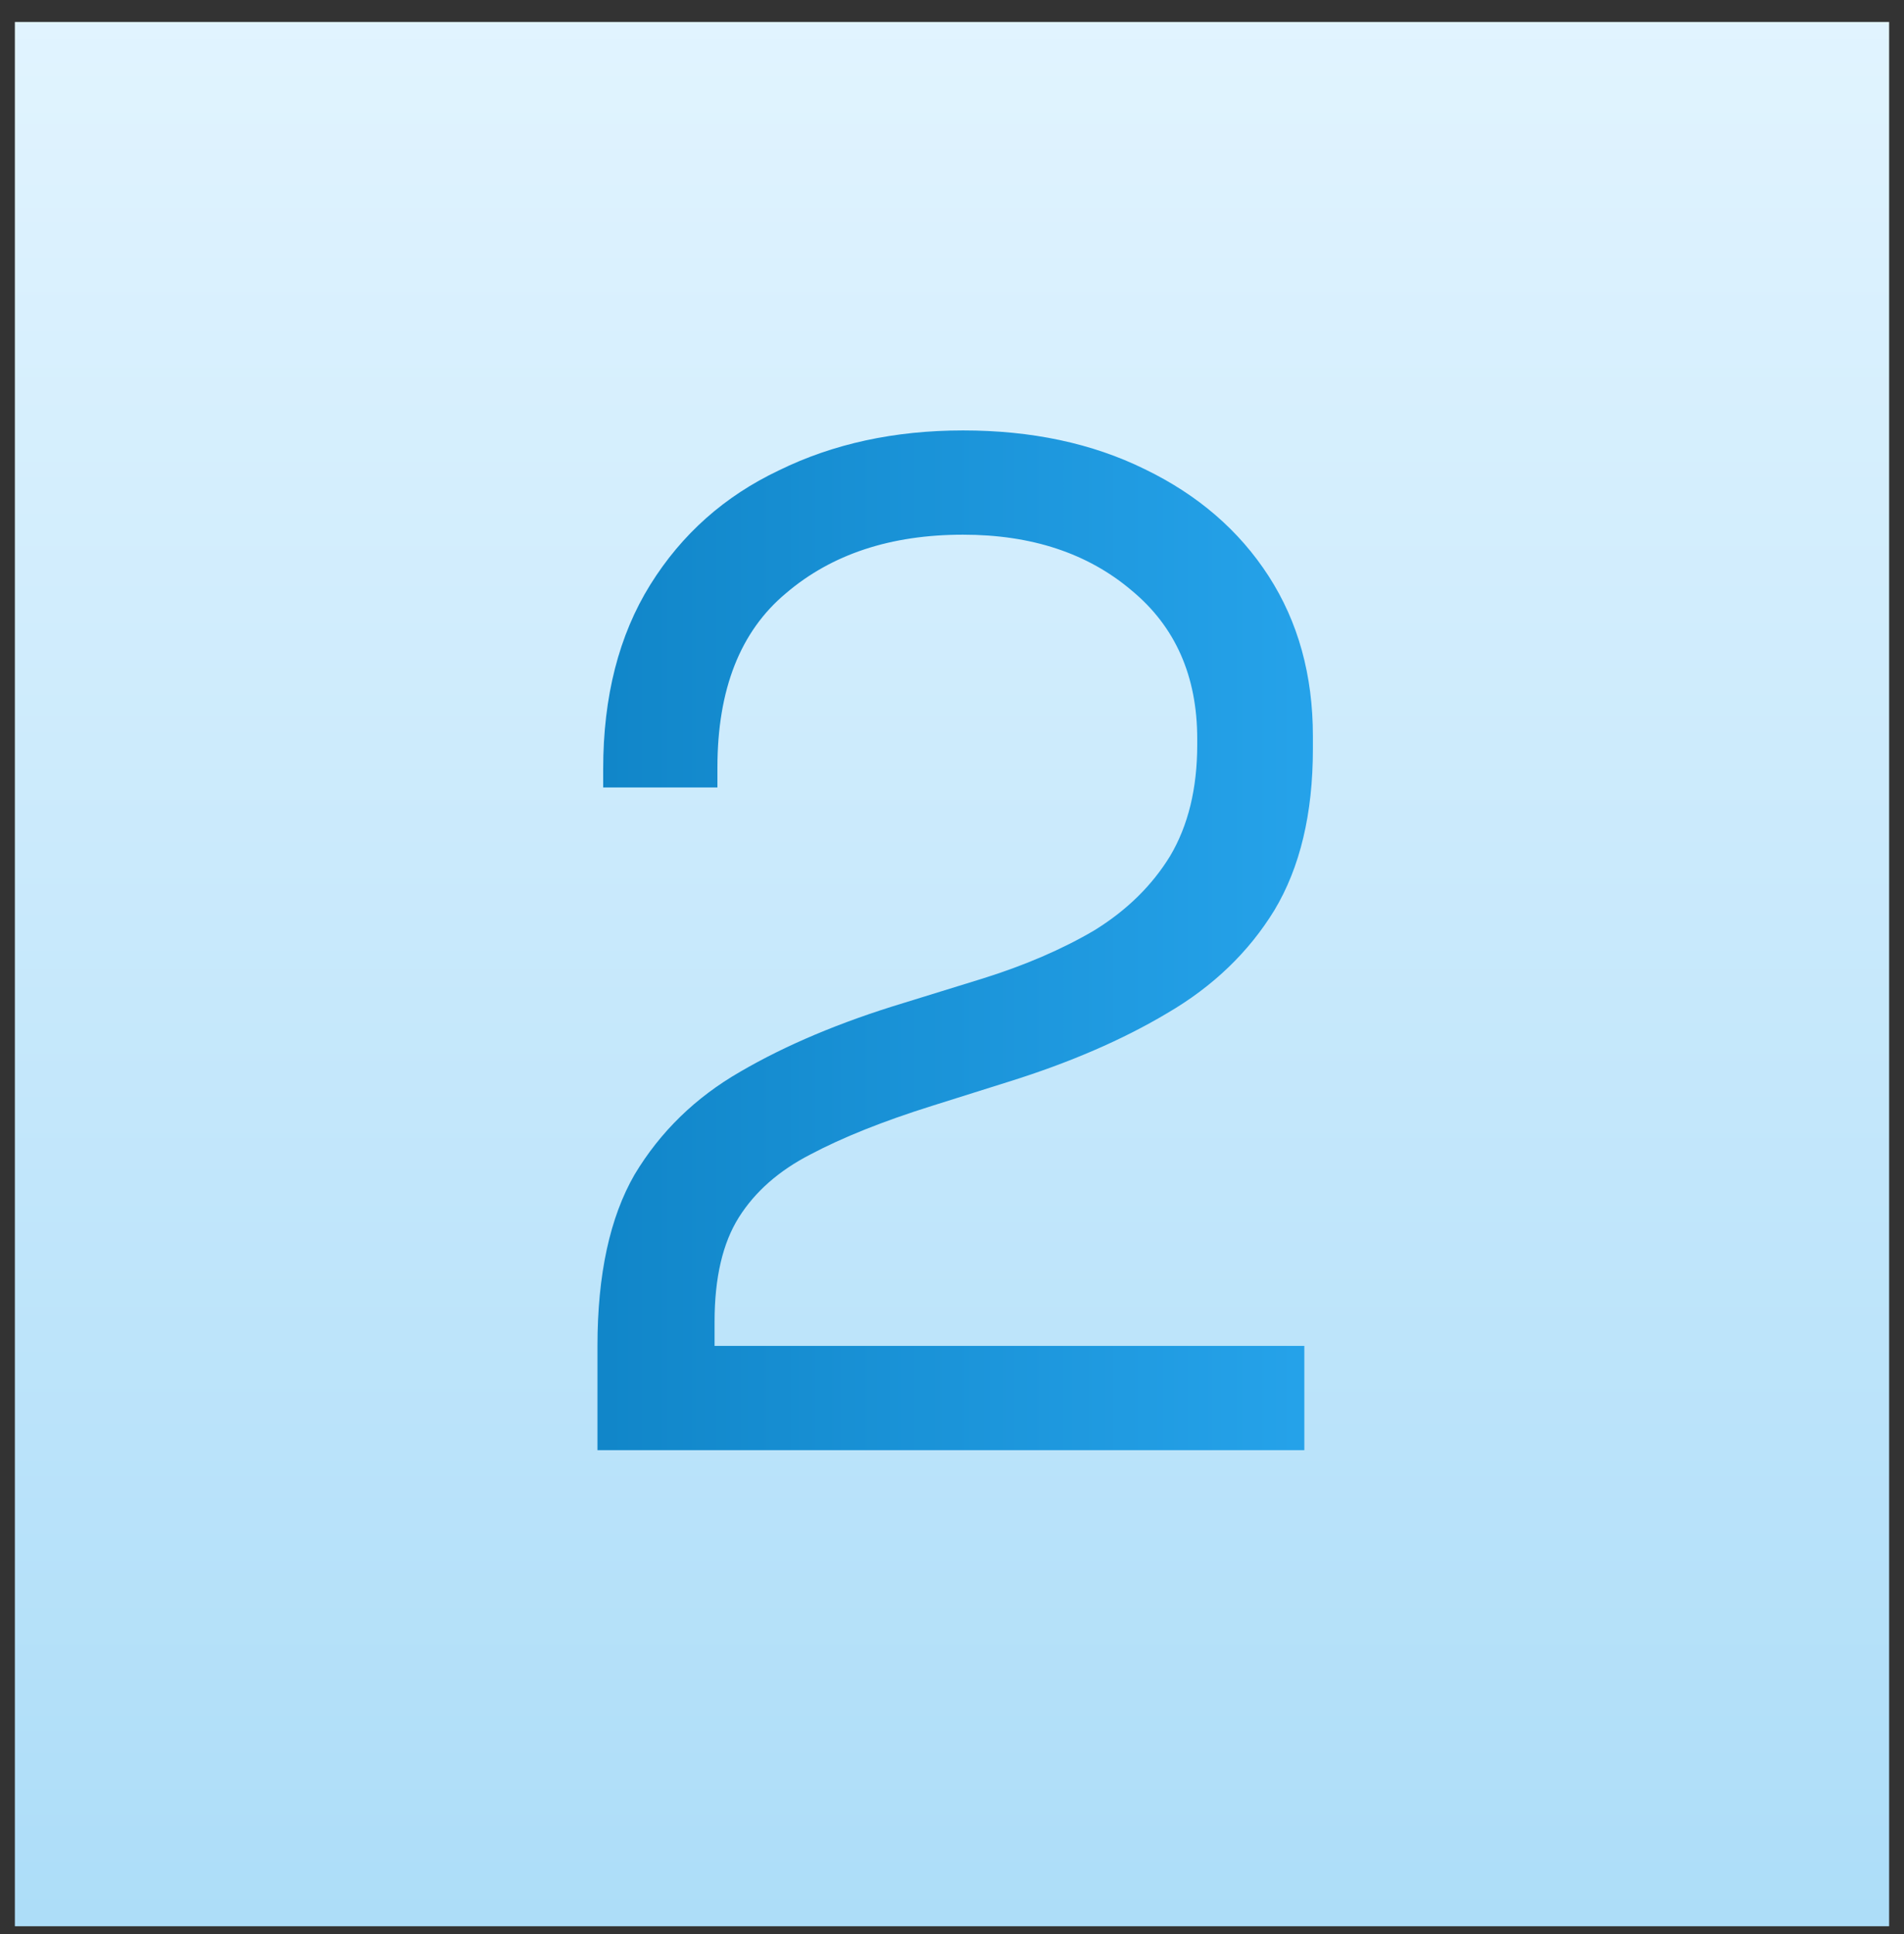 <svg width="64" height="65" viewBox="0 0 64 65" fill="none" xmlns="http://www.w3.org/2000/svg">
<rect x="0" y="0" width="64" height="65" fill="#333333" stroke="none"/>
<rect width="63" height="64" transform="translate(0.5 0.738)" fill="url(#paint0_linear_2238_7635)"/>
<path d="M20.083 48.738V45.234C20.083 42.834 20.499 40.914 21.331 39.474C22.195 38.034 23.379 36.882 24.883 36.018C26.419 35.122 28.243 34.354 30.355 33.714L32.995 32.898C34.435 32.45 35.699 31.906 36.787 31.266C37.875 30.594 38.723 29.762 39.331 28.77C39.939 27.746 40.243 26.498 40.243 25.026V24.834C40.243 22.722 39.507 21.058 38.035 19.842C36.563 18.594 34.675 17.97 32.371 17.97C29.939 17.97 27.955 18.626 26.419 19.938C24.883 21.218 24.115 23.17 24.115 25.794V26.466H20.275V25.842C20.275 23.41 20.803 21.346 21.859 19.65C22.915 17.954 24.355 16.674 26.179 15.81C28.003 14.914 30.067 14.466 32.371 14.466C34.675 14.466 36.707 14.898 38.467 15.762C40.259 16.626 41.651 17.826 42.643 19.362C43.635 20.898 44.131 22.69 44.131 24.738V25.17C44.131 27.346 43.699 29.154 42.835 30.594C41.971 32.002 40.771 33.154 39.235 34.05C37.731 34.946 35.955 35.714 33.907 36.354L31.315 37.17C29.683 37.682 28.323 38.226 27.235 38.802C26.179 39.346 25.379 40.05 24.835 40.914C24.291 41.778 24.019 42.946 24.019 44.418V45.234H43.843V48.738H20.083Z" fill="url(#paint1_linear_2238_7635)"/>
<defs>
<linearGradient id="paint0_linear_2238_7635" x1="31.641" y1="-3.7" x2="31.641" y2="67.365" gradientUnits="userSpaceOnUse">
<stop stop-color="#E4F5FF"/>
<stop offset="1" stop-color="#AADCF8"/>
</linearGradient>
<linearGradient id="paint1_linear_2238_7635" x1="4.5" y1="32.738" x2="59.5" y2="32.738" gradientUnits="userSpaceOnUse">
<stop stop-color="#0373B3"/>
<stop offset="1" stop-color="#33B5FF"/>
</linearGradient>
</defs>
</svg>
